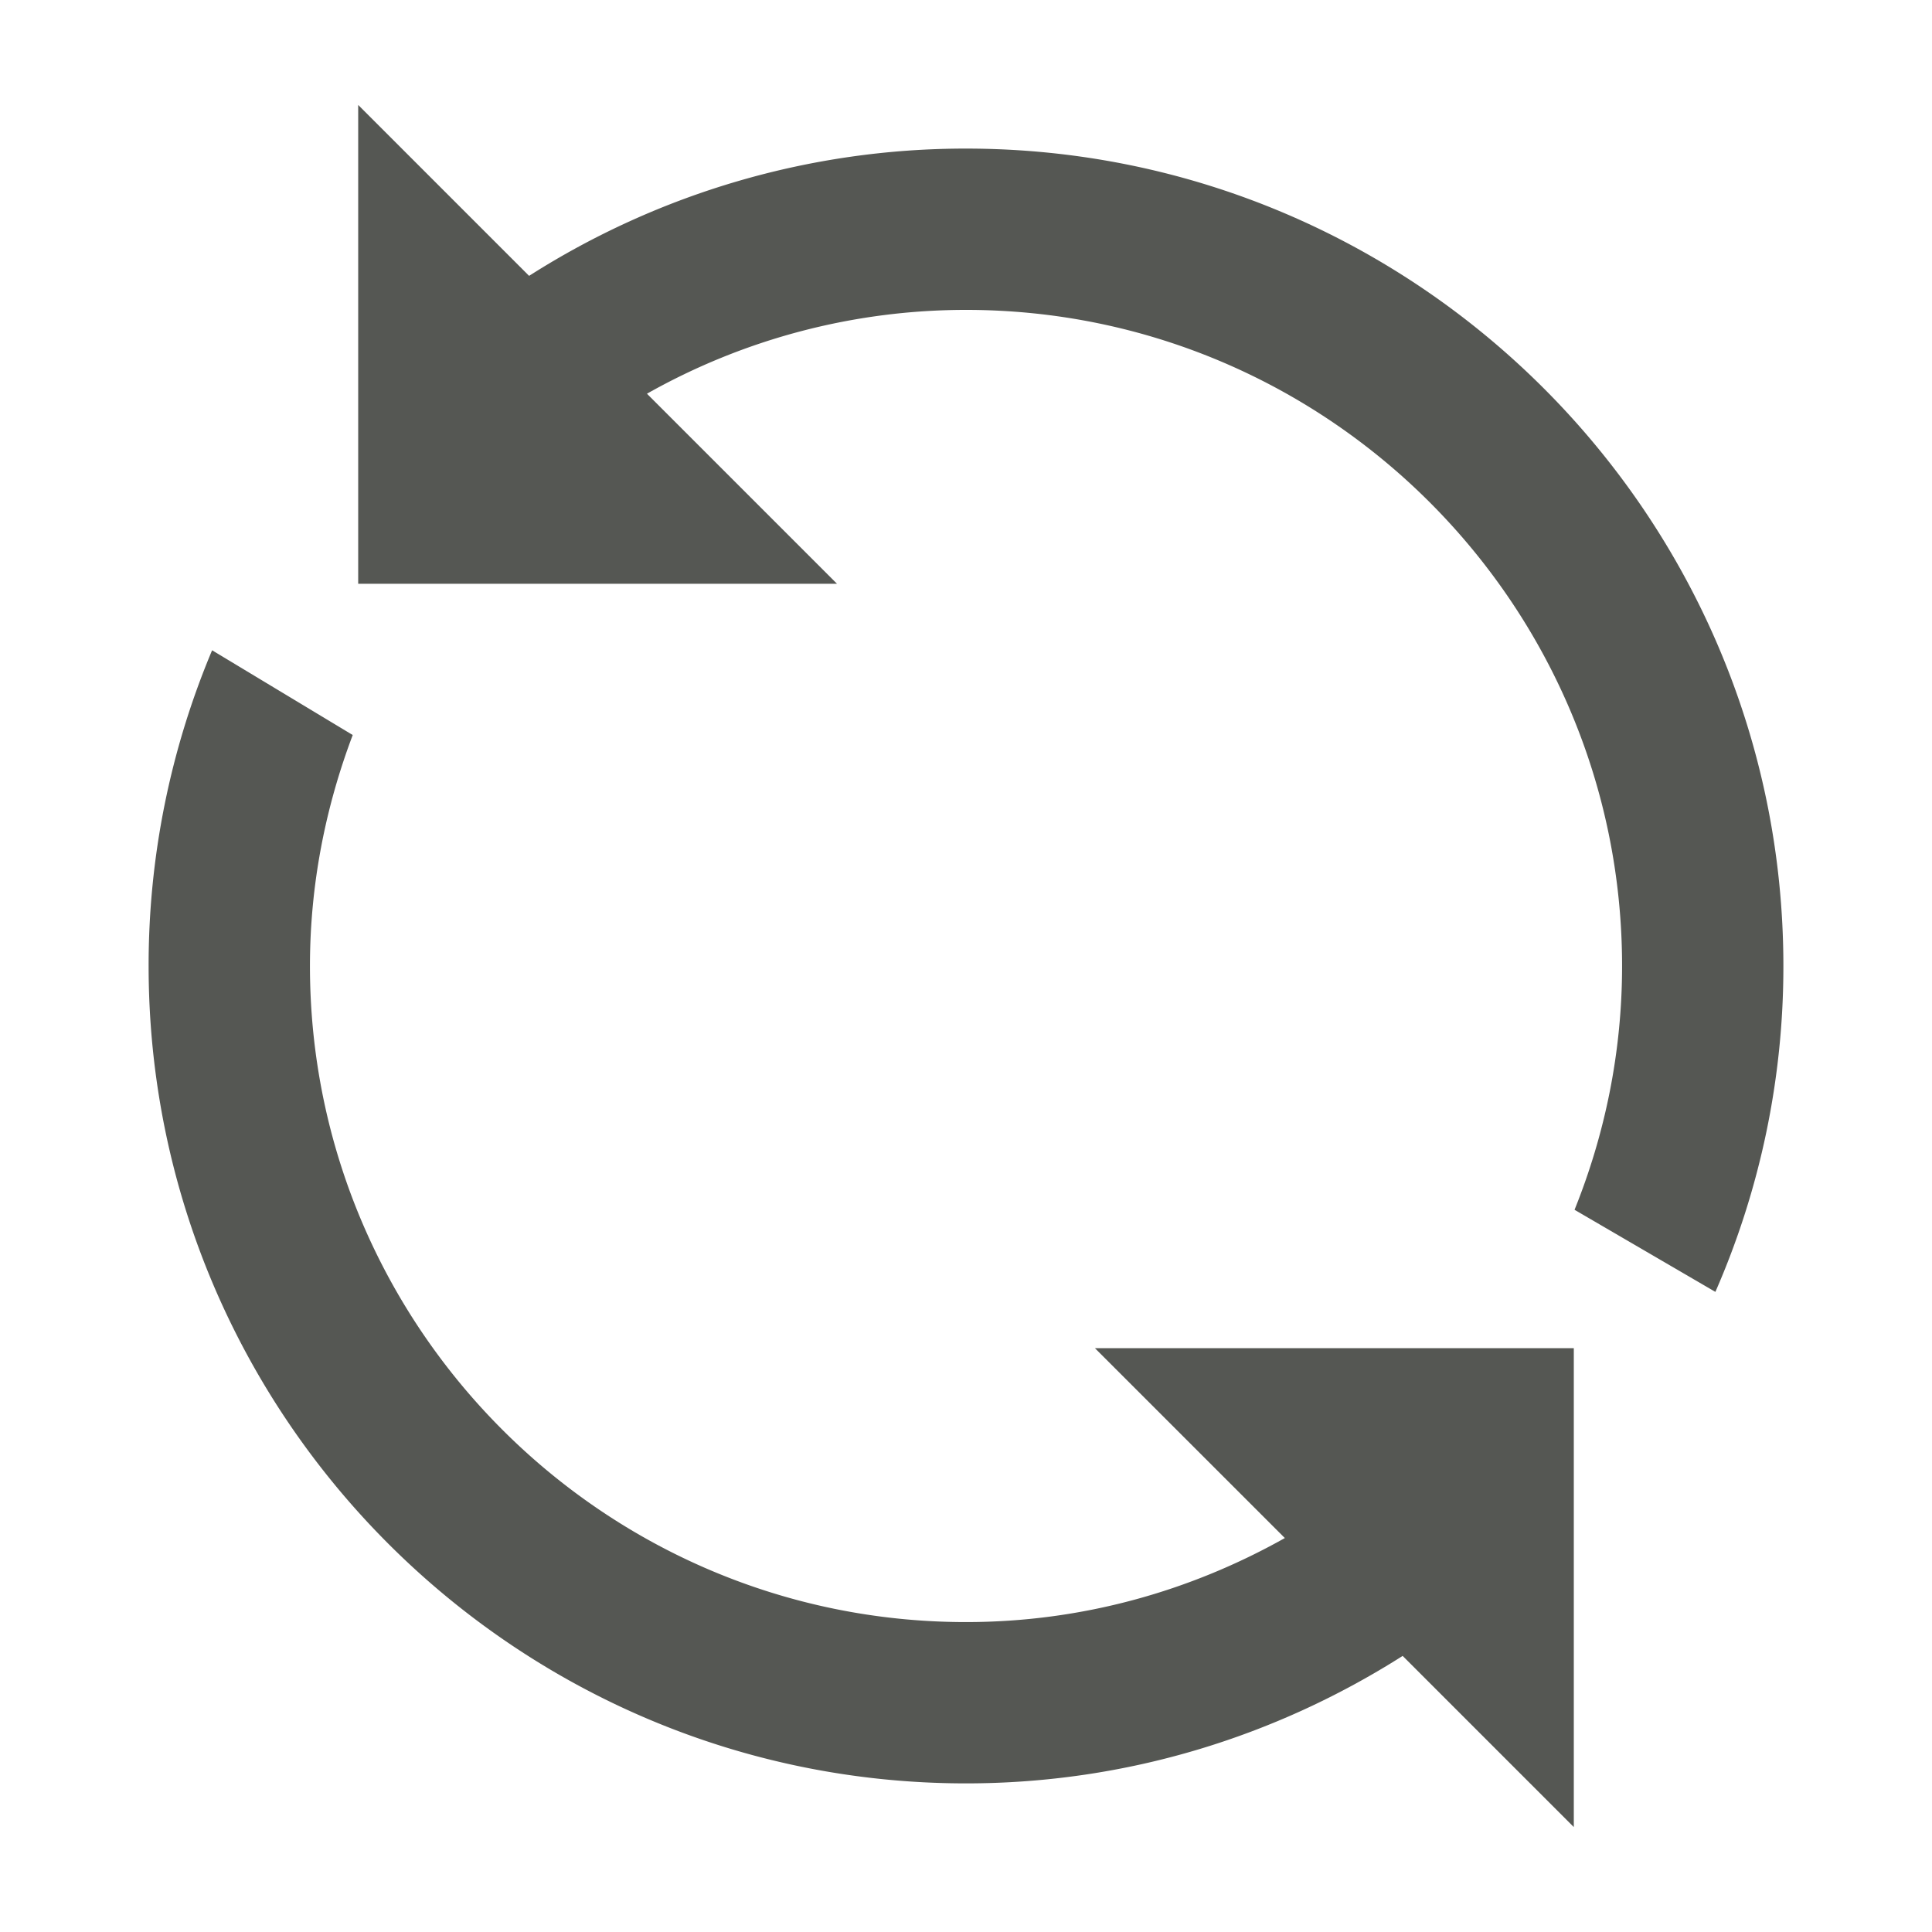 <svg xmlns="http://www.w3.org/2000/svg" viewBox="0 0 65 65"><g fill="#555753"><path d="M32.5 4.999a27.31 27.31 0 00-14.699 4.282l-5.75-5.75v16.11h16.11l-6.395-6.395a21.834 21.834 0 0110.734-2.82c12.171 0 22.073 9.902 22.073 22.074 0 2.899-.577 5.664-1.599 8.202l4.738 2.762A27.299 27.299 0 0060 32.5C60 17.336 47.663 4.999 32.5 4.999zM43.227 51.746c-3.179 1.786-6.826 2.827-10.726 2.827-12.171 0-22.073-9.902-22.073-22.073 0-2.739.524-5.35 1.439-7.771l-4.731-2.851A27.34 27.34 0 005 32.5C5 47.664 17.336 60 32.5 60c5.406 0 10.434-1.584 14.691-4.289l5.758 5.759V45.358H36.838l6.389 6.388z"/></g></svg>
